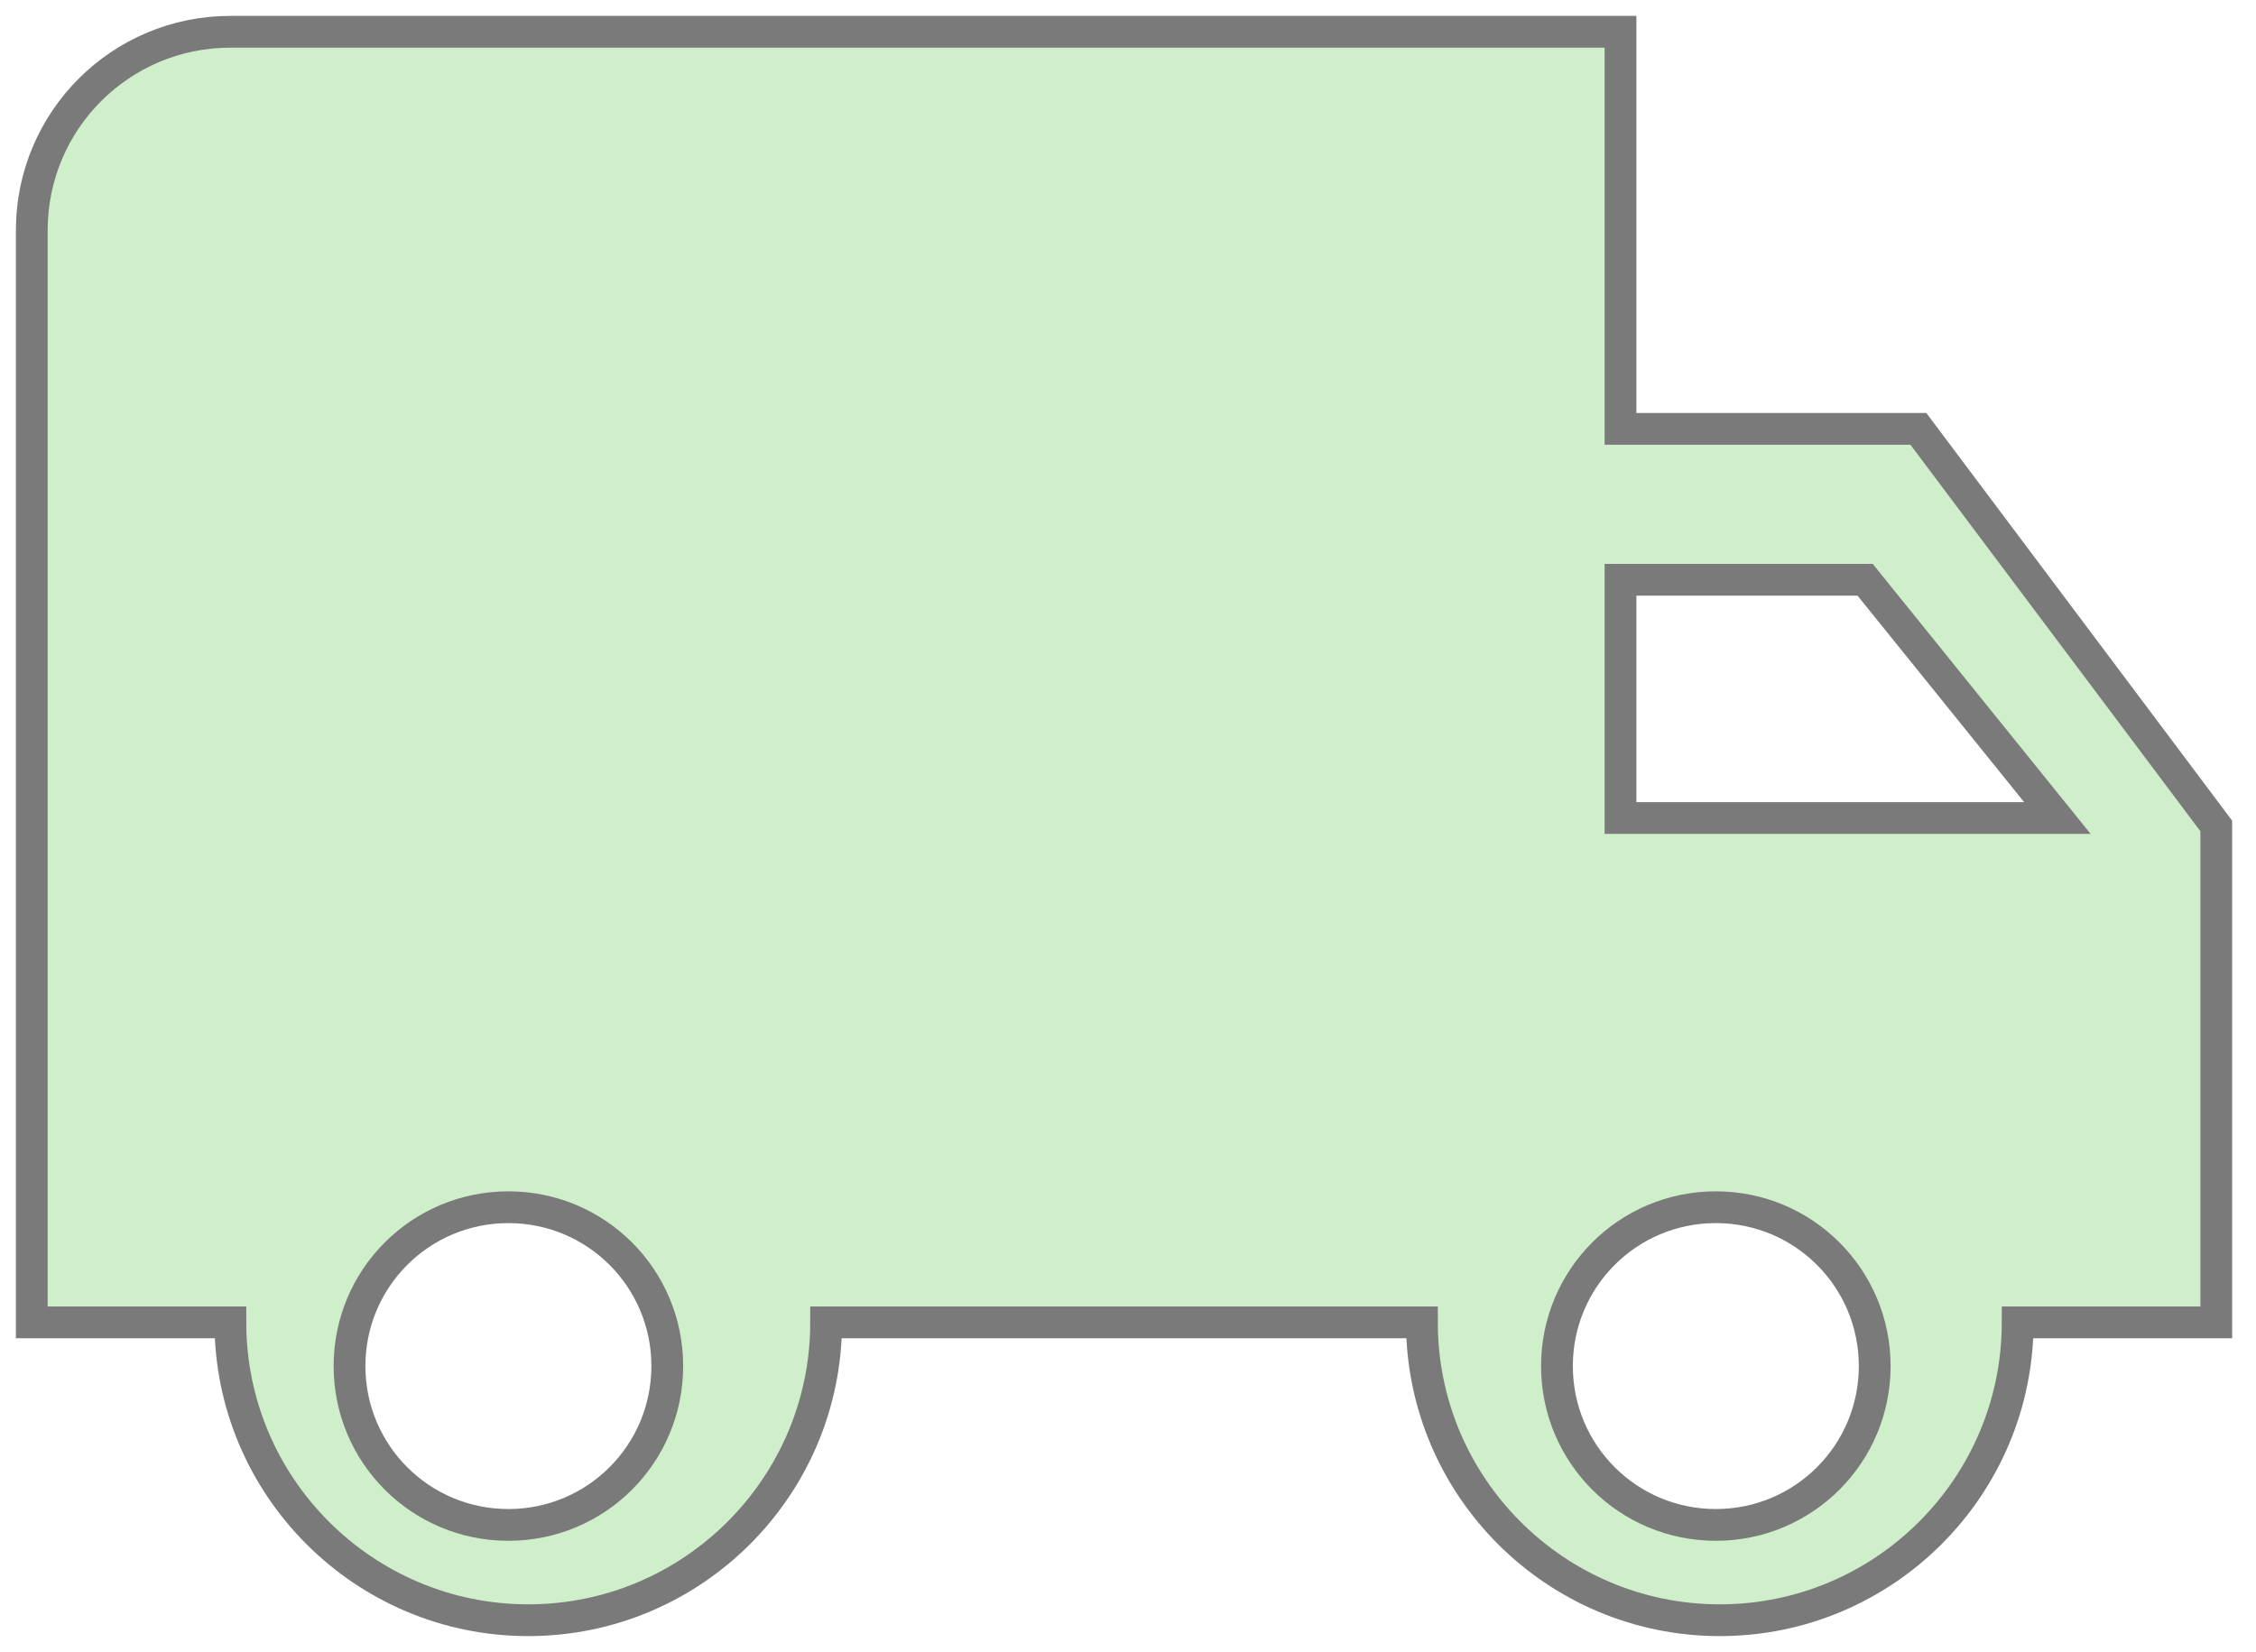 <?xml version="1.0" encoding="UTF-8"?>
<svg width="71px" height="52px" viewBox="0 0 71 52" version="1.1" xmlns="http://www.w3.org/2000/svg" xmlns:xlink="http://www.w3.org/1999/xlink">
    <title>icon/transport/solid-green</title>
    <g id="Symbols" stroke="none" stroke-width="1" fill="none" fill-rule="evenodd">
        <g id="tile/sustainability/transport-distance/null" transform="translate(-25, -21)" fill="#CFEFCA" stroke="#7A7A7A">
            <g id="icon/transport/solid-green" transform="translate(26, 22)">
                <path d="M53,47 C50.234,47 48,44.766 48,42 C48,39.234 50.234,37 53,37 C55.766,37 58,39.234 58,42 C58,44.766 55.766,47 53,47 Z M57.699,17.25 L63.75,24.75 L50,24.75 L50,17.25 L57.699,17.25 Z M15,47 C12.234,47 10,44.766 10,42 C10,39.234 12.234,37 15,37 C17.766,37 20,39.234 20,42 C20,44.766 17.766,47 15,47 Z M59.375,12.5 L50,12.5 L50,0 L6.25,0 C2.796,0 0,2.796 0,6.25 L0,40.625 L6.25,40.625 C6.25,45.798 10.454,50 15.625,50 C20.796,50 25,45.798 25,40.625 L43.75,40.625 C43.75,45.798 47.954,50 53.125,50 C58.296,50 62.5,45.798 62.5,40.625 L68.75,40.625 L68.75,25 L59.375,12.5 Z" id="Shape"></path>
            </g>
        </g>
    </g>
</svg>